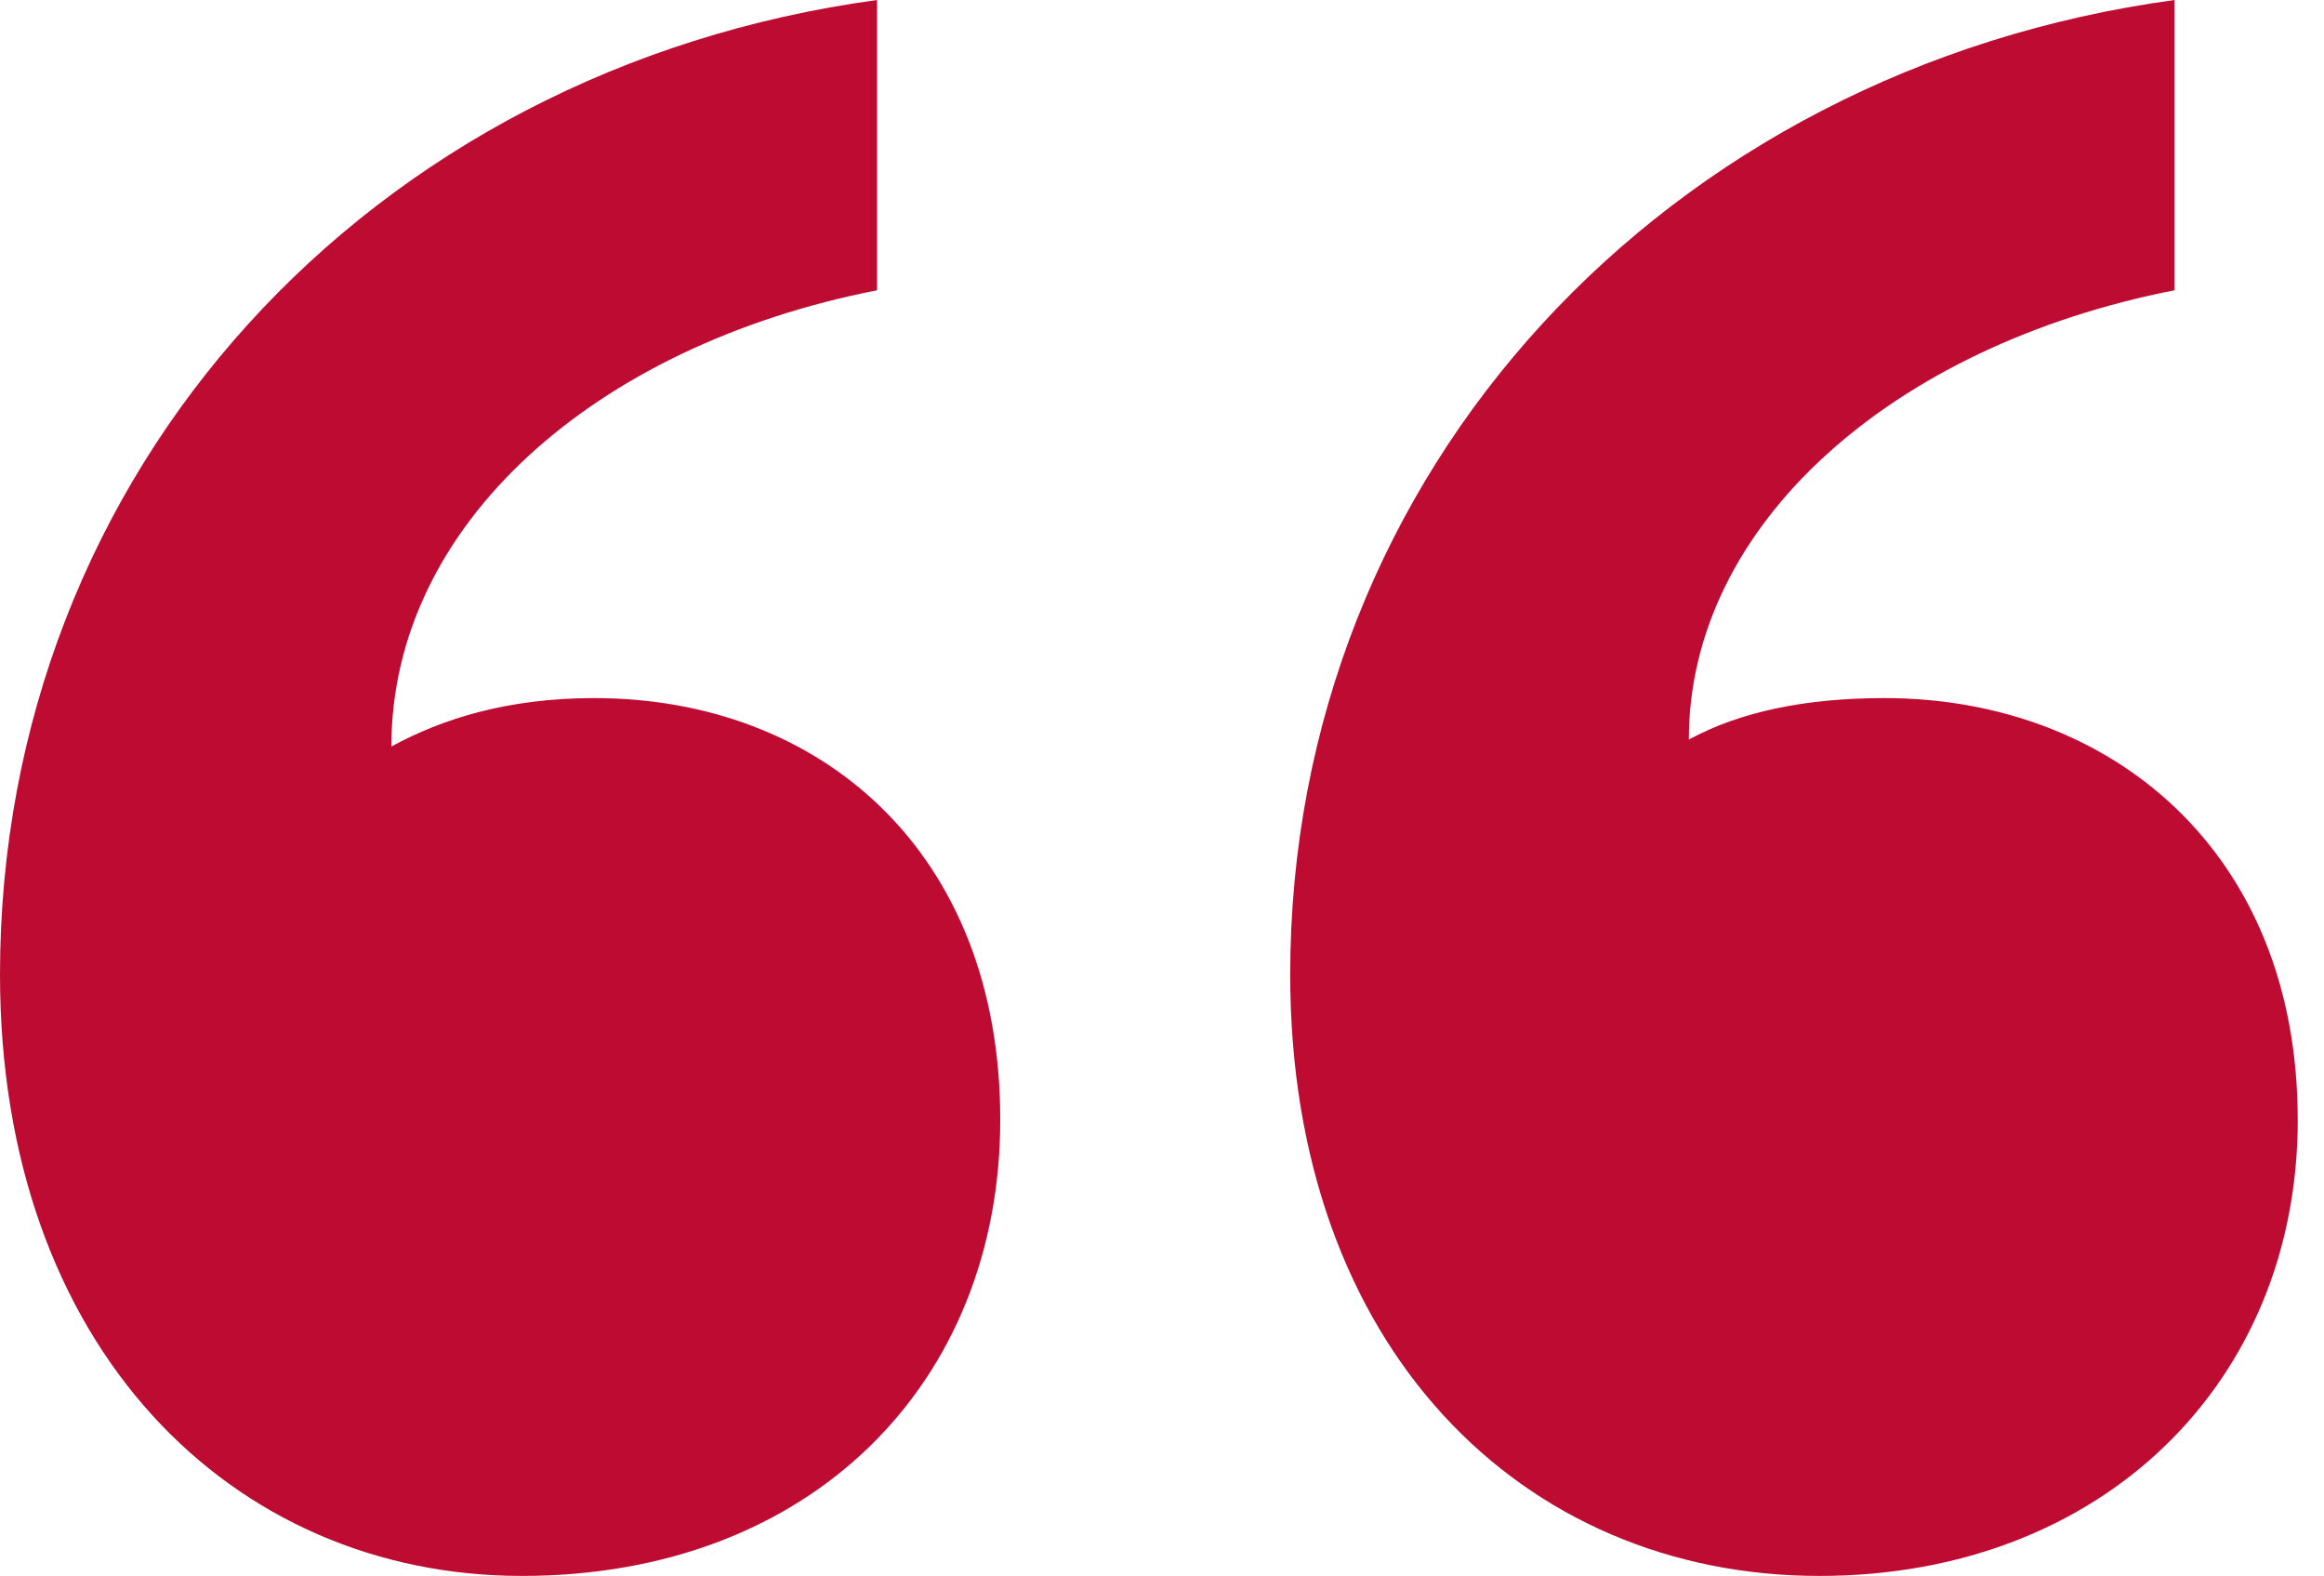 <svg xmlns="http://www.w3.org/2000/svg" width="59" height="40" fill="none"><path fill="#BE0B31" d="M25.394 28.421C25.394 35.088 20.61 40 13.25 40S0 34.21 0 24.737C0 11.93 9.385 1.754 22.266 0v7.368c-7.177 1.404-12.33 5.965-12.33 11.58 1.289-.702 2.945-1.229 5.153-1.229 5.705 0 10.305 3.86 10.305 10.702Zm32.94 0c0 6.667-4.97 11.579-12.146 11.579-7.544 0-13.433-5.79-13.433-15.263 0-12.807 9.569-22.983 22.45-24.737v7.368c-7.177 1.404-12.33 5.965-12.33 11.404 1.289-.702 2.945-1.053 4.97-1.053 5.704 0 10.488 3.86 10.488 10.702Z"/></svg>